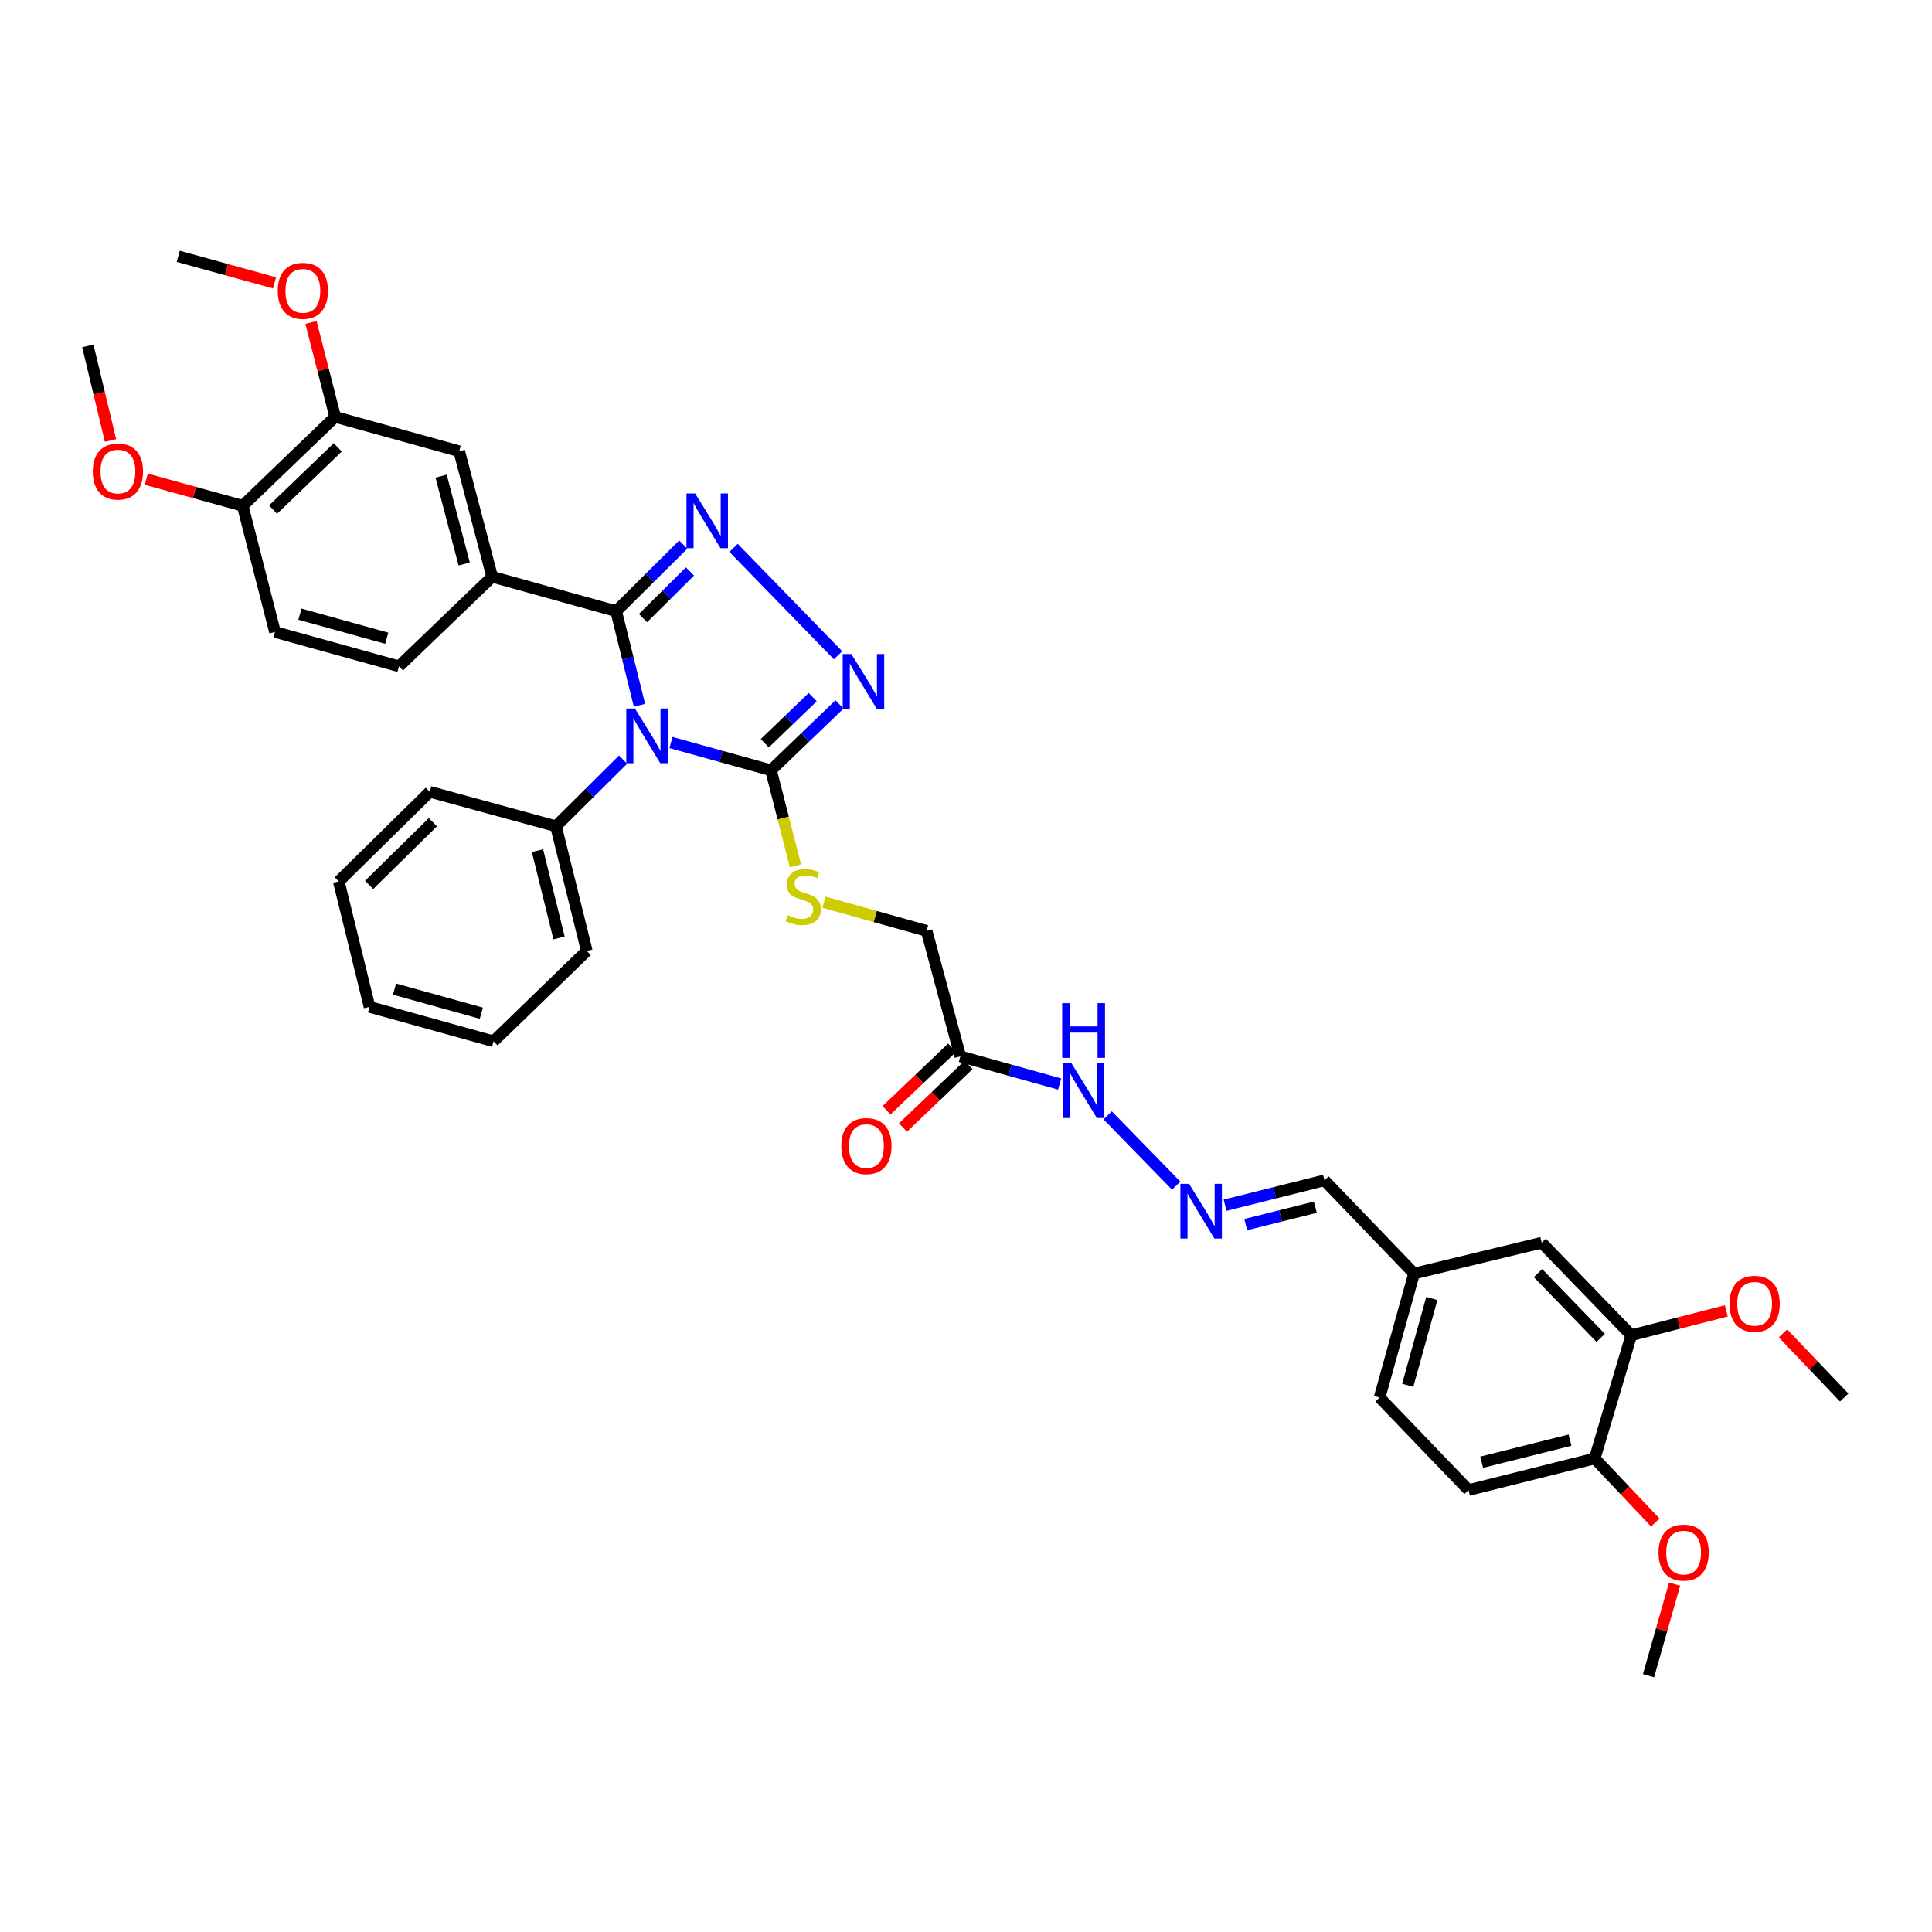<?xml version='1.0' encoding='iso-8859-1'?>
<svg version='1.1' baseProfile='full'
              xmlns='http://www.w3.org/2000/svg'
                      xmlns:rdkit='http://www.rdkit.org/xml'
                      xmlns:xlink='http://www.w3.org/1999/xlink'
                  xml:space='preserve'
width='1000px' height='1000px' viewBox='0 0 1000 1000'>
<!-- END OF HEADER -->
<rect style='opacity:1.0;fill:#FFFFFF;stroke:none' width='1000' height='1000' x='0' y='0'> </rect>
<path class='bond-0' d='M 330.984,365.059 L 324.958,340.705' style='fill:none;fill-rule:evenodd;stroke:#0000FF;stroke-width:6px;stroke-linecap:butt;stroke-linejoin:miter;stroke-opacity:1' />
<path class='bond-0' d='M 324.958,340.705 L 318.932,316.351' style='fill:none;fill-rule:evenodd;stroke:#000000;stroke-width:6px;stroke-linecap:butt;stroke-linejoin:miter;stroke-opacity:1' />
<path class='bond-2' d='M 347.304,384.324 L 373.188,391.506' style='fill:none;fill-rule:evenodd;stroke:#0000FF;stroke-width:6px;stroke-linecap:butt;stroke-linejoin:miter;stroke-opacity:1' />
<path class='bond-2' d='M 373.188,391.506 L 399.073,398.689' style='fill:none;fill-rule:evenodd;stroke:#000000;stroke-width:6px;stroke-linecap:butt;stroke-linejoin:miter;stroke-opacity:1' />
<path class='bond-8' d='M 322.499,393.188 L 305.132,410.423' style='fill:none;fill-rule:evenodd;stroke:#0000FF;stroke-width:6px;stroke-linecap:butt;stroke-linejoin:miter;stroke-opacity:1' />
<path class='bond-8' d='M 305.132,410.423 L 287.766,427.658' style='fill:none;fill-rule:evenodd;stroke:#000000;stroke-width:6px;stroke-linecap:butt;stroke-linejoin:miter;stroke-opacity:1' />
<path class='bond-1' d='M 318.932,316.351 L 336.292,299.113' style='fill:none;fill-rule:evenodd;stroke:#000000;stroke-width:6px;stroke-linecap:butt;stroke-linejoin:miter;stroke-opacity:1' />
<path class='bond-1' d='M 336.292,299.113 L 353.651,281.874' style='fill:none;fill-rule:evenodd;stroke:#0000FF;stroke-width:6px;stroke-linecap:butt;stroke-linejoin:miter;stroke-opacity:1' />
<path class='bond-1' d='M 332.824,319.924 L 344.976,307.858' style='fill:none;fill-rule:evenodd;stroke:#000000;stroke-width:6px;stroke-linecap:butt;stroke-linejoin:miter;stroke-opacity:1' />
<path class='bond-1' d='M 344.976,307.858 L 357.127,295.791' style='fill:none;fill-rule:evenodd;stroke:#0000FF;stroke-width:6px;stroke-linecap:butt;stroke-linejoin:miter;stroke-opacity:1' />
<path class='bond-4' d='M 318.932,316.351 L 254.744,298.522' style='fill:none;fill-rule:evenodd;stroke:#000000;stroke-width:6px;stroke-linecap:butt;stroke-linejoin:miter;stroke-opacity:1' />
<path class='bond-37' d='M 379.691,283.579 L 433.781,339.171' style='fill:none;fill-rule:evenodd;stroke:#0000FF;stroke-width:6px;stroke-linecap:butt;stroke-linejoin:miter;stroke-opacity:1' />
<path class='bond-3' d='M 399.073,398.689 L 416.802,381.647' style='fill:none;fill-rule:evenodd;stroke:#000000;stroke-width:6px;stroke-linecap:butt;stroke-linejoin:miter;stroke-opacity:1' />
<path class='bond-3' d='M 416.802,381.647 L 434.532,364.605' style='fill:none;fill-rule:evenodd;stroke:#0000FF;stroke-width:6px;stroke-linecap:butt;stroke-linejoin:miter;stroke-opacity:1' />
<path class='bond-3' d='M 395.851,384.692 L 408.262,372.762' style='fill:none;fill-rule:evenodd;stroke:#000000;stroke-width:6px;stroke-linecap:butt;stroke-linejoin:miter;stroke-opacity:1' />
<path class='bond-3' d='M 408.262,372.762 L 420.672,360.833' style='fill:none;fill-rule:evenodd;stroke:#0000FF;stroke-width:6px;stroke-linecap:butt;stroke-linejoin:miter;stroke-opacity:1' />
<path class='bond-6' d='M 399.073,398.689 L 405.399,423.439' style='fill:none;fill-rule:evenodd;stroke:#000000;stroke-width:6px;stroke-linecap:butt;stroke-linejoin:miter;stroke-opacity:1' />
<path class='bond-6' d='M 405.399,423.439 L 411.725,448.188' style='fill:none;fill-rule:evenodd;stroke:#CCCC00;stroke-width:6px;stroke-linecap:butt;stroke-linejoin:miter;stroke-opacity:1' />
<path class='bond-7' d='M 254.744,298.522 L 237.682,233.574' style='fill:none;fill-rule:evenodd;stroke:#000000;stroke-width:6px;stroke-linecap:butt;stroke-linejoin:miter;stroke-opacity:1' />
<path class='bond-7' d='M 240.266,291.911 L 228.322,246.448' style='fill:none;fill-rule:evenodd;stroke:#000000;stroke-width:6px;stroke-linecap:butt;stroke-linejoin:miter;stroke-opacity:1' />
<path class='bond-15' d='M 254.744,298.522 L 206.516,344.888' style='fill:none;fill-rule:evenodd;stroke:#000000;stroke-width:6px;stroke-linecap:butt;stroke-linejoin:miter;stroke-opacity:1' />
<path class='bond-5' d='M 497.063,546.763 L 479.617,481.815' style='fill:none;fill-rule:evenodd;stroke:#000000;stroke-width:6px;stroke-linecap:butt;stroke-linejoin:miter;stroke-opacity:1' />
<path class='bond-12' d='M 497.063,546.763 L 522.767,553.926' style='fill:none;fill-rule:evenodd;stroke:#000000;stroke-width:6px;stroke-linecap:butt;stroke-linejoin:miter;stroke-opacity:1' />
<path class='bond-12' d='M 522.767,553.926 L 548.471,561.089' style='fill:none;fill-rule:evenodd;stroke:#0000FF;stroke-width:6px;stroke-linecap:butt;stroke-linejoin:miter;stroke-opacity:1' />
<path class='bond-17' d='M 492.81,542.304 L 475.844,558.486' style='fill:none;fill-rule:evenodd;stroke:#000000;stroke-width:6px;stroke-linecap:butt;stroke-linejoin:miter;stroke-opacity:1' />
<path class='bond-17' d='M 475.844,558.486 L 458.878,574.669' style='fill:none;fill-rule:evenodd;stroke:#FF0000;stroke-width:6px;stroke-linecap:butt;stroke-linejoin:miter;stroke-opacity:1' />
<path class='bond-17' d='M 501.316,551.222 L 484.35,567.404' style='fill:none;fill-rule:evenodd;stroke:#000000;stroke-width:6px;stroke-linecap:butt;stroke-linejoin:miter;stroke-opacity:1' />
<path class='bond-17' d='M 484.35,567.404 L 467.384,583.586' style='fill:none;fill-rule:evenodd;stroke:#FF0000;stroke-width:6px;stroke-linecap:butt;stroke-linejoin:miter;stroke-opacity:1' />
<path class='bond-18' d='M 426.502,466.99 L 453.06,474.403' style='fill:none;fill-rule:evenodd;stroke:#CCCC00;stroke-width:6px;stroke-linecap:butt;stroke-linejoin:miter;stroke-opacity:1' />
<path class='bond-18' d='M 453.06,474.403 L 479.617,481.815' style='fill:none;fill-rule:evenodd;stroke:#000000;stroke-width:6px;stroke-linecap:butt;stroke-linejoin:miter;stroke-opacity:1' />
<path class='bond-9' d='M 237.682,233.574 L 173.481,215.78' style='fill:none;fill-rule:evenodd;stroke:#000000;stroke-width:6px;stroke-linecap:butt;stroke-linejoin:miter;stroke-opacity:1' />
<path class='bond-28' d='M 287.766,427.658 L 303.719,492.202' style='fill:none;fill-rule:evenodd;stroke:#000000;stroke-width:6px;stroke-linecap:butt;stroke-linejoin:miter;stroke-opacity:1' />
<path class='bond-28' d='M 278.195,440.296 L 289.362,485.477' style='fill:none;fill-rule:evenodd;stroke:#000000;stroke-width:6px;stroke-linecap:butt;stroke-linejoin:miter;stroke-opacity:1' />
<path class='bond-29' d='M 287.766,427.658 L 222.469,409.843' style='fill:none;fill-rule:evenodd;stroke:#000000;stroke-width:6px;stroke-linecap:butt;stroke-linejoin:miter;stroke-opacity:1' />
<path class='bond-24' d='M 173.481,215.78 L 167.226,191.341' style='fill:none;fill-rule:evenodd;stroke:#000000;stroke-width:6px;stroke-linecap:butt;stroke-linejoin:miter;stroke-opacity:1' />
<path class='bond-24' d='M 167.226,191.341 L 160.971,166.901' style='fill:none;fill-rule:evenodd;stroke:#FF0000;stroke-width:6px;stroke-linecap:butt;stroke-linejoin:miter;stroke-opacity:1' />
<path class='bond-39' d='M 173.481,215.78 L 125.609,261.776' style='fill:none;fill-rule:evenodd;stroke:#000000;stroke-width:6px;stroke-linecap:butt;stroke-linejoin:miter;stroke-opacity:1' />
<path class='bond-39' d='M 174.839,231.566 L 141.328,263.763' style='fill:none;fill-rule:evenodd;stroke:#000000;stroke-width:6px;stroke-linecap:butt;stroke-linejoin:miter;stroke-opacity:1' />
<path class='bond-10' d='M 608.789,613.673 L 573.323,577.314' style='fill:none;fill-rule:evenodd;stroke:#0000FF;stroke-width:6px;stroke-linecap:butt;stroke-linejoin:miter;stroke-opacity:1' />
<path class='bond-21' d='M 634.092,623.82 L 659.822,617.385' style='fill:none;fill-rule:evenodd;stroke:#0000FF;stroke-width:6px;stroke-linecap:butt;stroke-linejoin:miter;stroke-opacity:1' />
<path class='bond-21' d='M 659.822,617.385 L 685.552,610.951' style='fill:none;fill-rule:evenodd;stroke:#000000;stroke-width:6px;stroke-linecap:butt;stroke-linejoin:miter;stroke-opacity:1' />
<path class='bond-21' d='M 644.801,633.845 L 662.812,629.341' style='fill:none;fill-rule:evenodd;stroke:#0000FF;stroke-width:6px;stroke-linecap:butt;stroke-linejoin:miter;stroke-opacity:1' />
<path class='bond-21' d='M 662.812,629.341 L 680.823,624.837' style='fill:none;fill-rule:evenodd;stroke:#000000;stroke-width:6px;stroke-linecap:butt;stroke-linejoin:miter;stroke-opacity:1' />
<path class='bond-11' d='M 844.334,691.112 L 797.968,643.212' style='fill:none;fill-rule:evenodd;stroke:#000000;stroke-width:6px;stroke-linecap:butt;stroke-linejoin:miter;stroke-opacity:1' />
<path class='bond-11' d='M 828.524,692.498 L 796.068,658.969' style='fill:none;fill-rule:evenodd;stroke:#000000;stroke-width:6px;stroke-linecap:butt;stroke-linejoin:miter;stroke-opacity:1' />
<path class='bond-25' d='M 844.334,691.112 L 868.936,684.812' style='fill:none;fill-rule:evenodd;stroke:#000000;stroke-width:6px;stroke-linecap:butt;stroke-linejoin:miter;stroke-opacity:1' />
<path class='bond-25' d='M 868.936,684.812 L 893.539,678.513' style='fill:none;fill-rule:evenodd;stroke:#FF0000;stroke-width:6px;stroke-linecap:butt;stroke-linejoin:miter;stroke-opacity:1' />
<path class='bond-40' d='M 844.334,691.112 L 825.417,754.916' style='fill:none;fill-rule:evenodd;stroke:#000000;stroke-width:6px;stroke-linecap:butt;stroke-linejoin:miter;stroke-opacity:1' />
<path class='bond-13' d='M 125.609,261.776 L 142.328,327.1' style='fill:none;fill-rule:evenodd;stroke:#000000;stroke-width:6px;stroke-linecap:butt;stroke-linejoin:miter;stroke-opacity:1' />
<path class='bond-27' d='M 125.609,261.776 L 100.657,254.903' style='fill:none;fill-rule:evenodd;stroke:#000000;stroke-width:6px;stroke-linecap:butt;stroke-linejoin:miter;stroke-opacity:1' />
<path class='bond-27' d='M 100.657,254.903 L 75.705,248.03' style='fill:none;fill-rule:evenodd;stroke:#FF0000;stroke-width:6px;stroke-linecap:butt;stroke-linejoin:miter;stroke-opacity:1' />
<path class='bond-14' d='M 825.417,754.916 L 760.113,771.252' style='fill:none;fill-rule:evenodd;stroke:#000000;stroke-width:6px;stroke-linecap:butt;stroke-linejoin:miter;stroke-opacity:1' />
<path class='bond-14' d='M 812.63,745.411 L 766.918,756.846' style='fill:none;fill-rule:evenodd;stroke:#000000;stroke-width:6px;stroke-linecap:butt;stroke-linejoin:miter;stroke-opacity:1' />
<path class='bond-26' d='M 825.417,754.916 L 841.092,771.473' style='fill:none;fill-rule:evenodd;stroke:#000000;stroke-width:6px;stroke-linecap:butt;stroke-linejoin:miter;stroke-opacity:1' />
<path class='bond-26' d='M 841.092,771.473 L 856.767,788.029' style='fill:none;fill-rule:evenodd;stroke:#FF0000;stroke-width:6px;stroke-linecap:butt;stroke-linejoin:miter;stroke-opacity:1' />
<path class='bond-19' d='M 206.516,344.888 L 142.328,327.1' style='fill:none;fill-rule:evenodd;stroke:#000000;stroke-width:6px;stroke-linecap:butt;stroke-linejoin:miter;stroke-opacity:1' />
<path class='bond-19' d='M 200.179,330.343 L 155.248,317.892' style='fill:none;fill-rule:evenodd;stroke:#000000;stroke-width:6px;stroke-linecap:butt;stroke-linejoin:miter;stroke-opacity:1' />
<path class='bond-16' d='M 797.968,643.212 L 731.918,659.179' style='fill:none;fill-rule:evenodd;stroke:#000000;stroke-width:6px;stroke-linecap:butt;stroke-linejoin:miter;stroke-opacity:1' />
<path class='bond-20' d='M 760.113,771.252 L 714.089,723.367' style='fill:none;fill-rule:evenodd;stroke:#000000;stroke-width:6px;stroke-linecap:butt;stroke-linejoin:miter;stroke-opacity:1' />
<path class='bond-22' d='M 685.552,610.951 L 731.918,659.179' style='fill:none;fill-rule:evenodd;stroke:#000000;stroke-width:6px;stroke-linecap:butt;stroke-linejoin:miter;stroke-opacity:1' />
<path class='bond-23' d='M 731.918,659.179 L 714.089,723.367' style='fill:none;fill-rule:evenodd;stroke:#000000;stroke-width:6px;stroke-linecap:butt;stroke-linejoin:miter;stroke-opacity:1' />
<path class='bond-23' d='M 741.118,672.105 L 728.638,717.037' style='fill:none;fill-rule:evenodd;stroke:#000000;stroke-width:6px;stroke-linecap:butt;stroke-linejoin:miter;stroke-opacity:1' />
<path class='bond-30' d='M 142.088,146.41 L 117.167,139.539' style='fill:none;fill-rule:evenodd;stroke:#FF0000;stroke-width:6px;stroke-linecap:butt;stroke-linejoin:miter;stroke-opacity:1' />
<path class='bond-30' d='M 117.167,139.539 L 92.245,132.668' style='fill:none;fill-rule:evenodd;stroke:#000000;stroke-width:6px;stroke-linecap:butt;stroke-linejoin:miter;stroke-opacity:1' />
<path class='bond-31' d='M 922.866,690.152 L 938.706,706.759' style='fill:none;fill-rule:evenodd;stroke:#FF0000;stroke-width:6px;stroke-linecap:butt;stroke-linejoin:miter;stroke-opacity:1' />
<path class='bond-31' d='M 938.706,706.759 L 954.545,723.367' style='fill:none;fill-rule:evenodd;stroke:#000000;stroke-width:6px;stroke-linecap:butt;stroke-linejoin:miter;stroke-opacity:1' />
<path class='bond-33' d='M 866.764,819.946 L 860.017,843.639' style='fill:none;fill-rule:evenodd;stroke:#FF0000;stroke-width:6px;stroke-linecap:butt;stroke-linejoin:miter;stroke-opacity:1' />
<path class='bond-33' d='M 860.017,843.639 L 853.269,867.332' style='fill:none;fill-rule:evenodd;stroke:#000000;stroke-width:6px;stroke-linecap:butt;stroke-linejoin:miter;stroke-opacity:1' />
<path class='bond-32' d='M 57.196,227.998 L 51.325,203.516' style='fill:none;fill-rule:evenodd;stroke:#FF0000;stroke-width:6px;stroke-linecap:butt;stroke-linejoin:miter;stroke-opacity:1' />
<path class='bond-32' d='M 51.325,203.516 L 45.455,179.034' style='fill:none;fill-rule:evenodd;stroke:#000000;stroke-width:6px;stroke-linecap:butt;stroke-linejoin:miter;stroke-opacity:1' />
<path class='bond-35' d='M 303.719,492.202 L 255.47,538.978' style='fill:none;fill-rule:evenodd;stroke:#000000;stroke-width:6px;stroke-linecap:butt;stroke-linejoin:miter;stroke-opacity:1' />
<path class='bond-34' d='M 222.469,409.843 L 175.35,456.209' style='fill:none;fill-rule:evenodd;stroke:#000000;stroke-width:6px;stroke-linecap:butt;stroke-linejoin:miter;stroke-opacity:1' />
<path class='bond-34' d='M 224.045,425.582 L 191.062,458.038' style='fill:none;fill-rule:evenodd;stroke:#000000;stroke-width:6px;stroke-linecap:butt;stroke-linejoin:miter;stroke-opacity:1' />
<path class='bond-36' d='M 175.35,456.209 L 191.276,521.149' style='fill:none;fill-rule:evenodd;stroke:#000000;stroke-width:6px;stroke-linecap:butt;stroke-linejoin:miter;stroke-opacity:1' />
<path class='bond-38' d='M 255.47,538.978 L 191.276,521.149' style='fill:none;fill-rule:evenodd;stroke:#000000;stroke-width:6px;stroke-linecap:butt;stroke-linejoin:miter;stroke-opacity:1' />
<path class='bond-38' d='M 249.139,524.429 L 204.203,511.949' style='fill:none;fill-rule:evenodd;stroke:#000000;stroke-width:6px;stroke-linecap:butt;stroke-linejoin:miter;stroke-opacity:1' />
<path  class='atom-0' d='M 328.639 366.721
L 337.919 381.721
Q 338.839 383.201, 340.319 385.881
Q 341.799 388.561, 341.879 388.721
L 341.879 366.721
L 345.639 366.721
L 345.639 395.041
L 341.759 395.041
L 331.799 378.641
Q 330.639 376.721, 329.399 374.521
Q 328.199 372.321, 327.839 371.641
L 327.839 395.041
L 324.159 395.041
L 324.159 366.721
L 328.639 366.721
' fill='#0000FF'/>
<path  class='atom-2' d='M 359.791 255.401
L 369.071 270.401
Q 369.991 271.881, 371.471 274.561
Q 372.951 277.241, 373.031 277.401
L 373.031 255.401
L 376.791 255.401
L 376.791 283.721
L 372.911 283.721
L 362.951 267.321
Q 361.791 265.401, 360.551 263.201
Q 359.351 261.001, 358.991 260.321
L 358.991 283.721
L 355.311 283.721
L 355.311 255.401
L 359.791 255.401
' fill='#0000FF'/>
<path  class='atom-4' d='M 440.671 338.526
L 449.951 353.526
Q 450.871 355.006, 452.351 357.686
Q 453.831 360.366, 453.911 360.526
L 453.911 338.526
L 457.671 338.526
L 457.671 366.846
L 453.791 366.846
L 443.831 350.446
Q 442.671 348.526, 441.431 346.326
Q 440.231 344.126, 439.871 343.446
L 439.871 366.846
L 436.191 366.846
L 436.191 338.526
L 440.671 338.526
' fill='#0000FF'/>
<path  class='atom-7' d='M 407.765 473.713
Q 408.085 473.833, 409.405 474.393
Q 410.725 474.953, 412.165 475.313
Q 413.645 475.633, 415.085 475.633
Q 417.765 475.633, 419.325 474.353
Q 420.885 473.033, 420.885 470.753
Q 420.885 469.193, 420.085 468.233
Q 419.325 467.273, 418.125 466.753
Q 416.925 466.233, 414.925 465.633
Q 412.405 464.873, 410.885 464.153
Q 409.405 463.433, 408.325 461.913
Q 407.285 460.393, 407.285 457.833
Q 407.285 454.273, 409.685 452.073
Q 412.125 449.873, 416.925 449.873
Q 420.205 449.873, 423.925 451.433
L 423.005 454.513
Q 419.605 453.113, 417.045 453.113
Q 414.285 453.113, 412.765 454.273
Q 411.245 455.393, 411.285 457.353
Q 411.285 458.873, 412.045 459.793
Q 412.845 460.713, 413.965 461.233
Q 415.125 461.753, 417.045 462.353
Q 419.605 463.153, 421.125 463.953
Q 422.645 464.753, 423.725 466.393
Q 424.845 467.993, 424.845 470.753
Q 424.845 474.673, 422.205 476.793
Q 419.605 478.873, 415.245 478.873
Q 412.725 478.873, 410.805 478.313
Q 408.925 477.793, 406.685 476.873
L 407.765 473.713
' fill='#CCCC00'/>
<path  class='atom-11' d='M 615.447 612.757
L 624.727 627.757
Q 625.647 629.237, 627.127 631.917
Q 628.607 634.597, 628.687 634.757
L 628.687 612.757
L 632.447 612.757
L 632.447 641.077
L 628.567 641.077
L 618.607 624.677
Q 617.447 622.757, 616.207 620.557
Q 615.007 618.357, 614.647 617.677
L 614.647 641.077
L 610.967 641.077
L 610.967 612.757
L 615.447 612.757
' fill='#0000FF'/>
<path  class='atom-13' d='M 554.607 550.384
L 563.887 565.384
Q 564.807 566.864, 566.287 569.544
Q 567.767 572.224, 567.847 572.384
L 567.847 550.384
L 571.607 550.384
L 571.607 578.704
L 567.727 578.704
L 557.767 562.304
Q 556.607 560.384, 555.367 558.184
Q 554.167 555.984, 553.807 555.304
L 553.807 578.704
L 550.127 578.704
L 550.127 550.384
L 554.607 550.384
' fill='#0000FF'/>
<path  class='atom-13' d='M 549.787 519.232
L 553.627 519.232
L 553.627 531.272
L 568.107 531.272
L 568.107 519.232
L 571.947 519.232
L 571.947 547.552
L 568.107 547.552
L 568.107 534.472
L 553.627 534.472
L 553.627 547.552
L 549.787 547.552
L 549.787 519.232
' fill='#0000FF'/>
<path  class='atom-18' d='M 435.451 593.209
Q 435.451 586.409, 438.811 582.609
Q 442.171 578.809, 448.451 578.809
Q 454.731 578.809, 458.091 582.609
Q 461.451 586.409, 461.451 593.209
Q 461.451 600.089, 458.051 604.009
Q 454.651 607.889, 448.451 607.889
Q 442.211 607.889, 438.811 604.009
Q 435.451 600.129, 435.451 593.209
M 448.451 604.689
Q 452.771 604.689, 455.091 601.809
Q 457.451 598.889, 457.451 593.209
Q 457.451 587.649, 455.091 584.849
Q 452.771 582.009, 448.451 582.009
Q 444.131 582.009, 441.771 584.809
Q 439.451 587.609, 439.451 593.209
Q 439.451 598.929, 441.771 601.809
Q 444.131 604.689, 448.451 604.689
' fill='#FF0000'/>
<path  class='atom-25' d='M 143.761 150.536
Q 143.761 143.736, 147.121 139.936
Q 150.481 136.136, 156.761 136.136
Q 163.041 136.136, 166.401 139.936
Q 169.761 143.736, 169.761 150.536
Q 169.761 157.416, 166.361 161.336
Q 162.961 165.216, 156.761 165.216
Q 150.521 165.216, 147.121 161.336
Q 143.761 157.456, 143.761 150.536
M 156.761 162.016
Q 161.081 162.016, 163.401 159.136
Q 165.761 156.216, 165.761 150.536
Q 165.761 144.976, 163.401 142.176
Q 161.081 139.336, 156.761 139.336
Q 152.441 139.336, 150.081 142.136
Q 147.761 144.936, 147.761 150.536
Q 147.761 156.256, 150.081 159.136
Q 152.441 162.016, 156.761 162.016
' fill='#FF0000'/>
<path  class='atom-26' d='M 895.186 674.842
Q 895.186 668.042, 898.546 664.242
Q 901.906 660.442, 908.186 660.442
Q 914.466 660.442, 917.826 664.242
Q 921.186 668.042, 921.186 674.842
Q 921.186 681.722, 917.786 685.642
Q 914.386 689.522, 908.186 689.522
Q 901.946 689.522, 898.546 685.642
Q 895.186 681.762, 895.186 674.842
M 908.186 686.322
Q 912.506 686.322, 914.826 683.442
Q 917.186 680.522, 917.186 674.842
Q 917.186 669.282, 914.826 666.482
Q 912.506 663.642, 908.186 663.642
Q 903.866 663.642, 901.506 666.442
Q 899.186 669.242, 899.186 674.842
Q 899.186 680.562, 901.506 683.442
Q 903.866 686.322, 908.186 686.322
' fill='#FF0000'/>
<path  class='atom-27' d='M 858.44 803.608
Q 858.44 796.808, 861.8 793.008
Q 865.16 789.208, 871.44 789.208
Q 877.72 789.208, 881.08 793.008
Q 884.44 796.808, 884.44 803.608
Q 884.44 810.488, 881.04 814.408
Q 877.64 818.288, 871.44 818.288
Q 865.2 818.288, 861.8 814.408
Q 858.44 810.528, 858.44 803.608
M 871.44 815.088
Q 875.76 815.088, 878.08 812.208
Q 880.44 809.288, 880.44 803.608
Q 880.44 798.048, 878.08 795.248
Q 875.76 792.408, 871.44 792.408
Q 867.12 792.408, 864.76 795.208
Q 862.44 798.008, 862.44 803.608
Q 862.44 809.328, 864.76 812.208
Q 867.12 815.088, 871.44 815.088
' fill='#FF0000'/>
<path  class='atom-28' d='M 48.031 244.068
Q 48.031 237.268, 51.391 233.468
Q 54.751 229.668, 61.031 229.668
Q 67.311 229.668, 70.671 233.468
Q 74.031 237.268, 74.031 244.068
Q 74.031 250.948, 70.631 254.868
Q 67.231 258.748, 61.031 258.748
Q 54.791 258.748, 51.391 254.868
Q 48.031 250.988, 48.031 244.068
M 61.031 255.548
Q 65.351 255.548, 67.671 252.668
Q 70.031 249.748, 70.031 244.068
Q 70.031 238.508, 67.671 235.708
Q 65.351 232.868, 61.031 232.868
Q 56.711 232.868, 54.351 235.668
Q 52.031 238.468, 52.031 244.068
Q 52.031 249.788, 54.351 252.668
Q 56.711 255.548, 61.031 255.548
' fill='#FF0000'/>
</svg>
